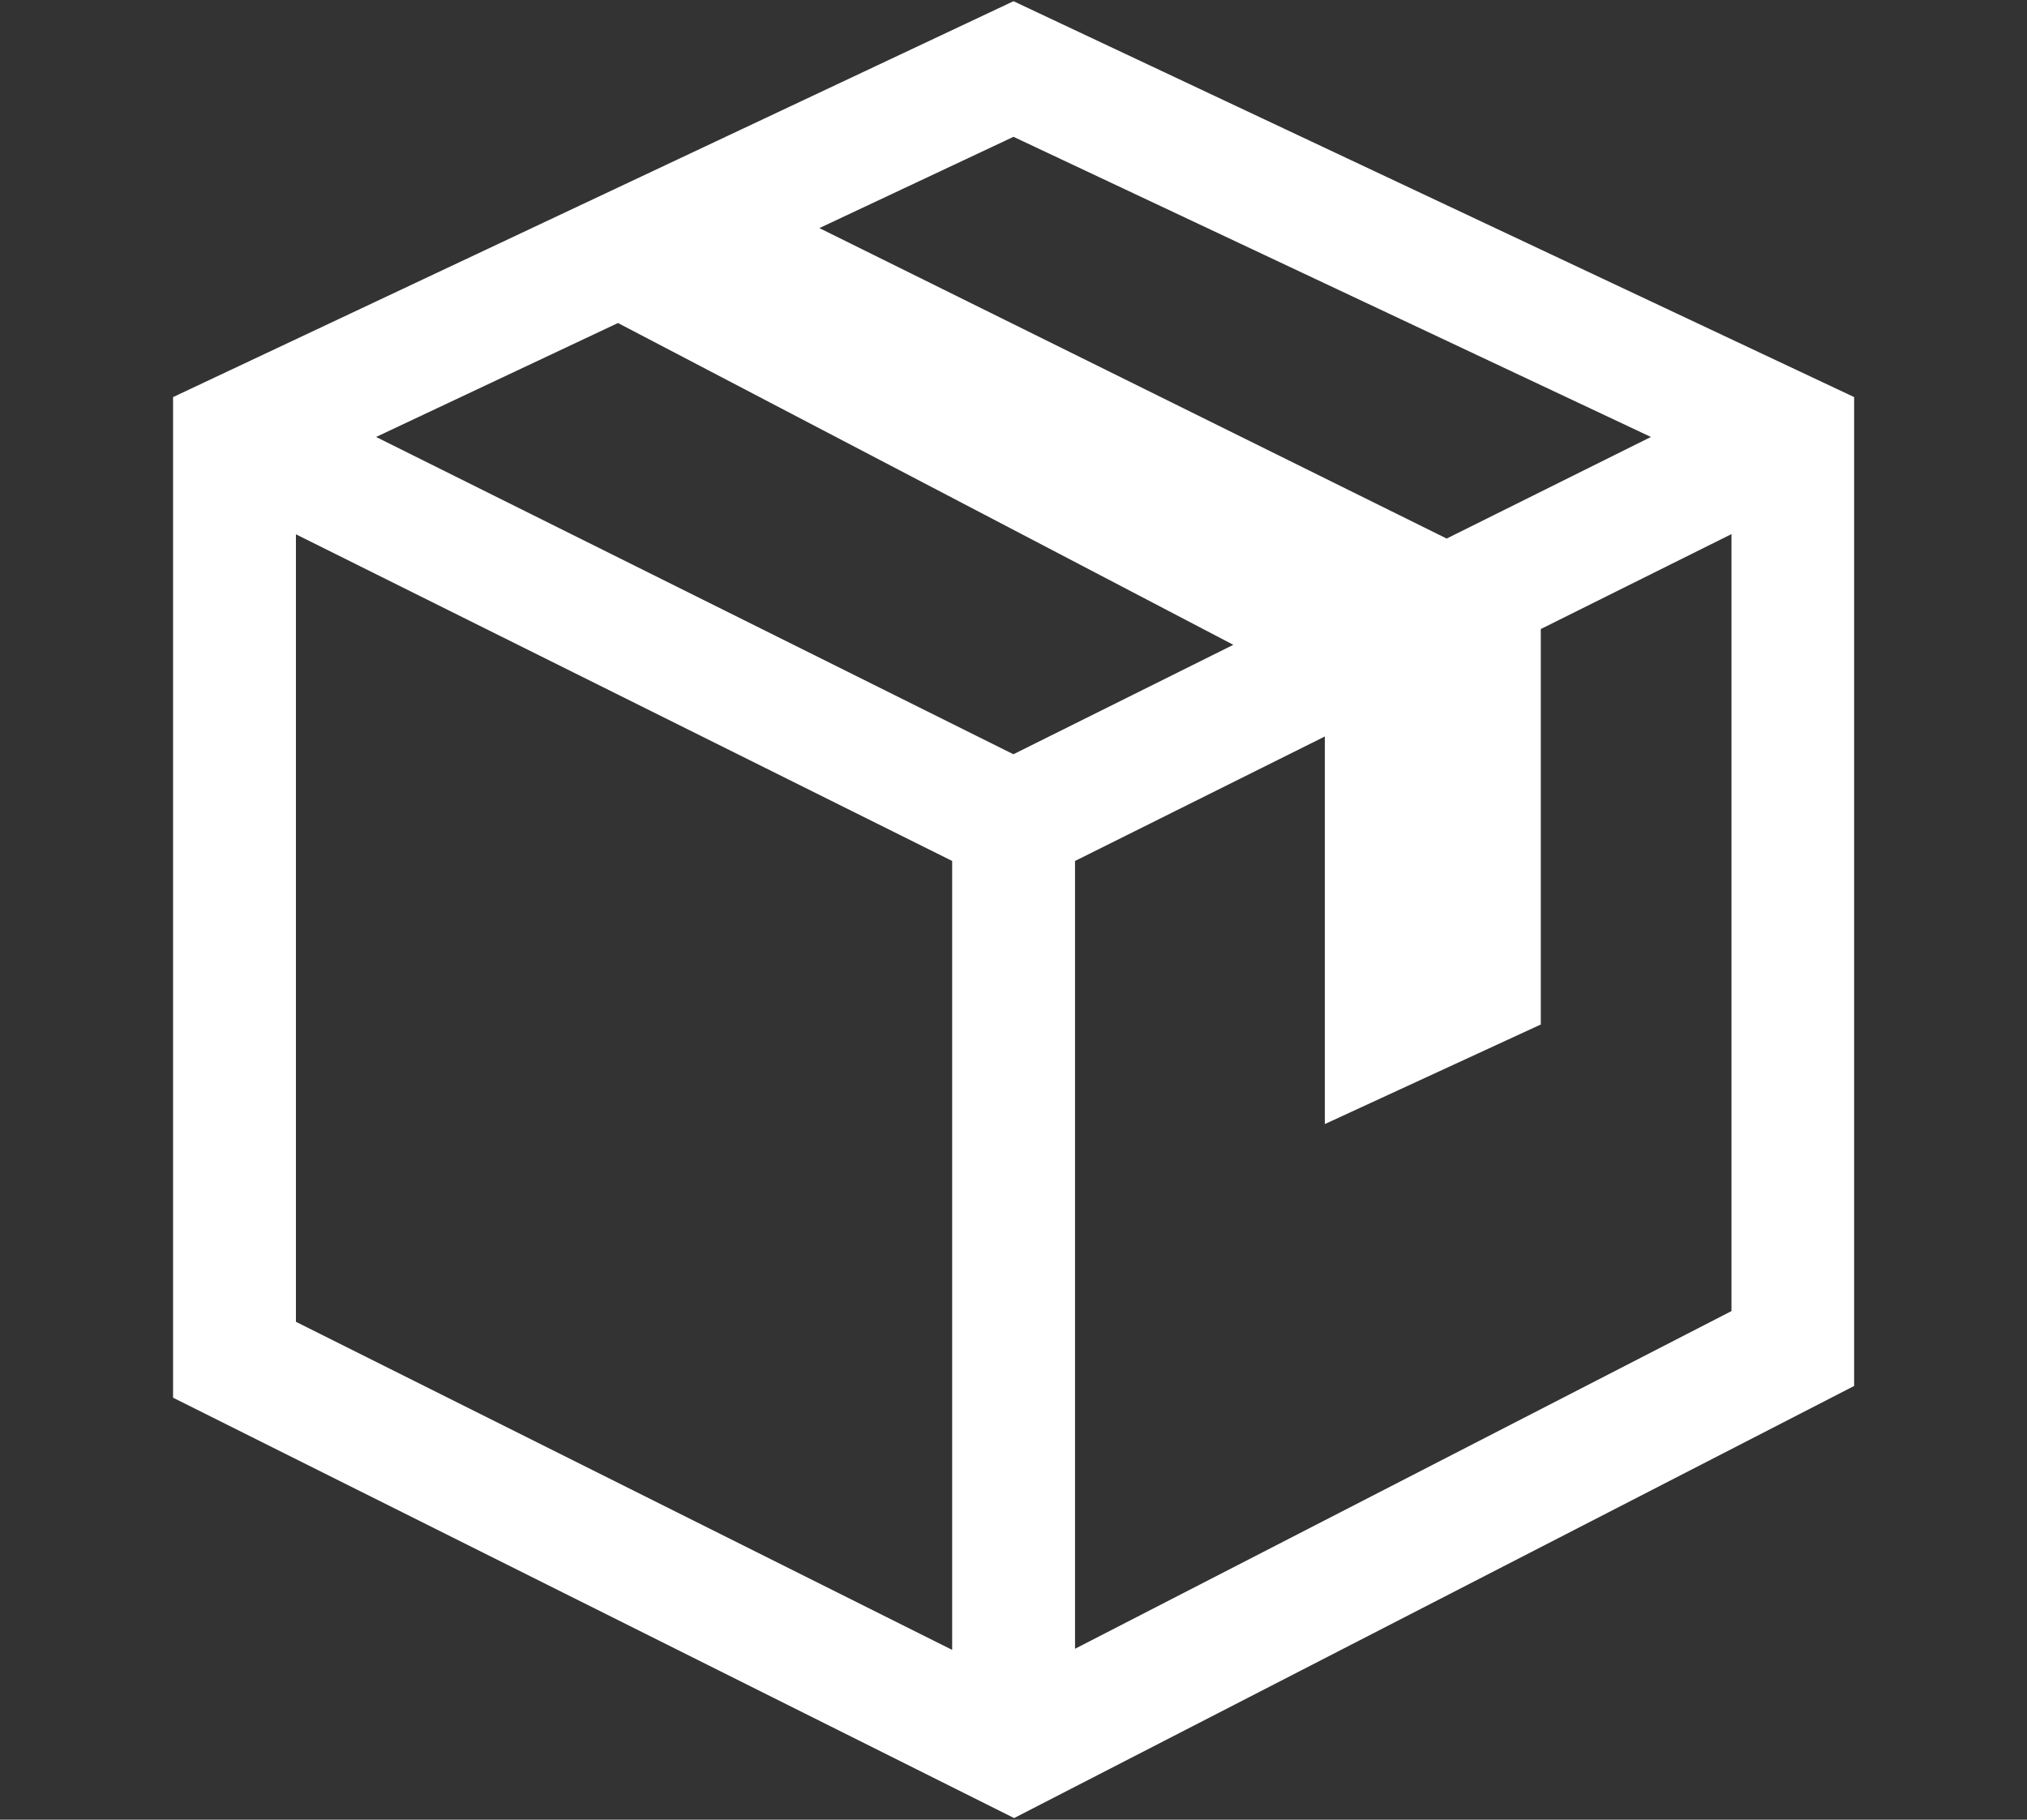 <?xml version="1.0" encoding="UTF-8"?><svg id="a" xmlns="http://www.w3.org/2000/svg" viewBox="0 0 10.014 8.991"><rect x="0" y="0" width="10.014" height="8.991" fill="#333333" stroke="none"/><path d="M5.007.006L.855,1.962v4.944l4.155,2.077,4.15-2.135V1.962L5.007.006ZM8.156,2.159l-1.009.502-3.099-1.534.959-.451,3.149,1.483ZM5.007,3.727l-3.149-1.568,1.195-.563,3.04,1.59-1.087.541ZM1.462,2.64l3.242,1.614v3.898l-3.242-1.621v-3.892ZM5.311,8.146v-3.892l1.234-.615v1.915l1.067-.492v-1.954l.942-.469v3.839l-3.242,1.668Z" fill="#fff"/></svg>